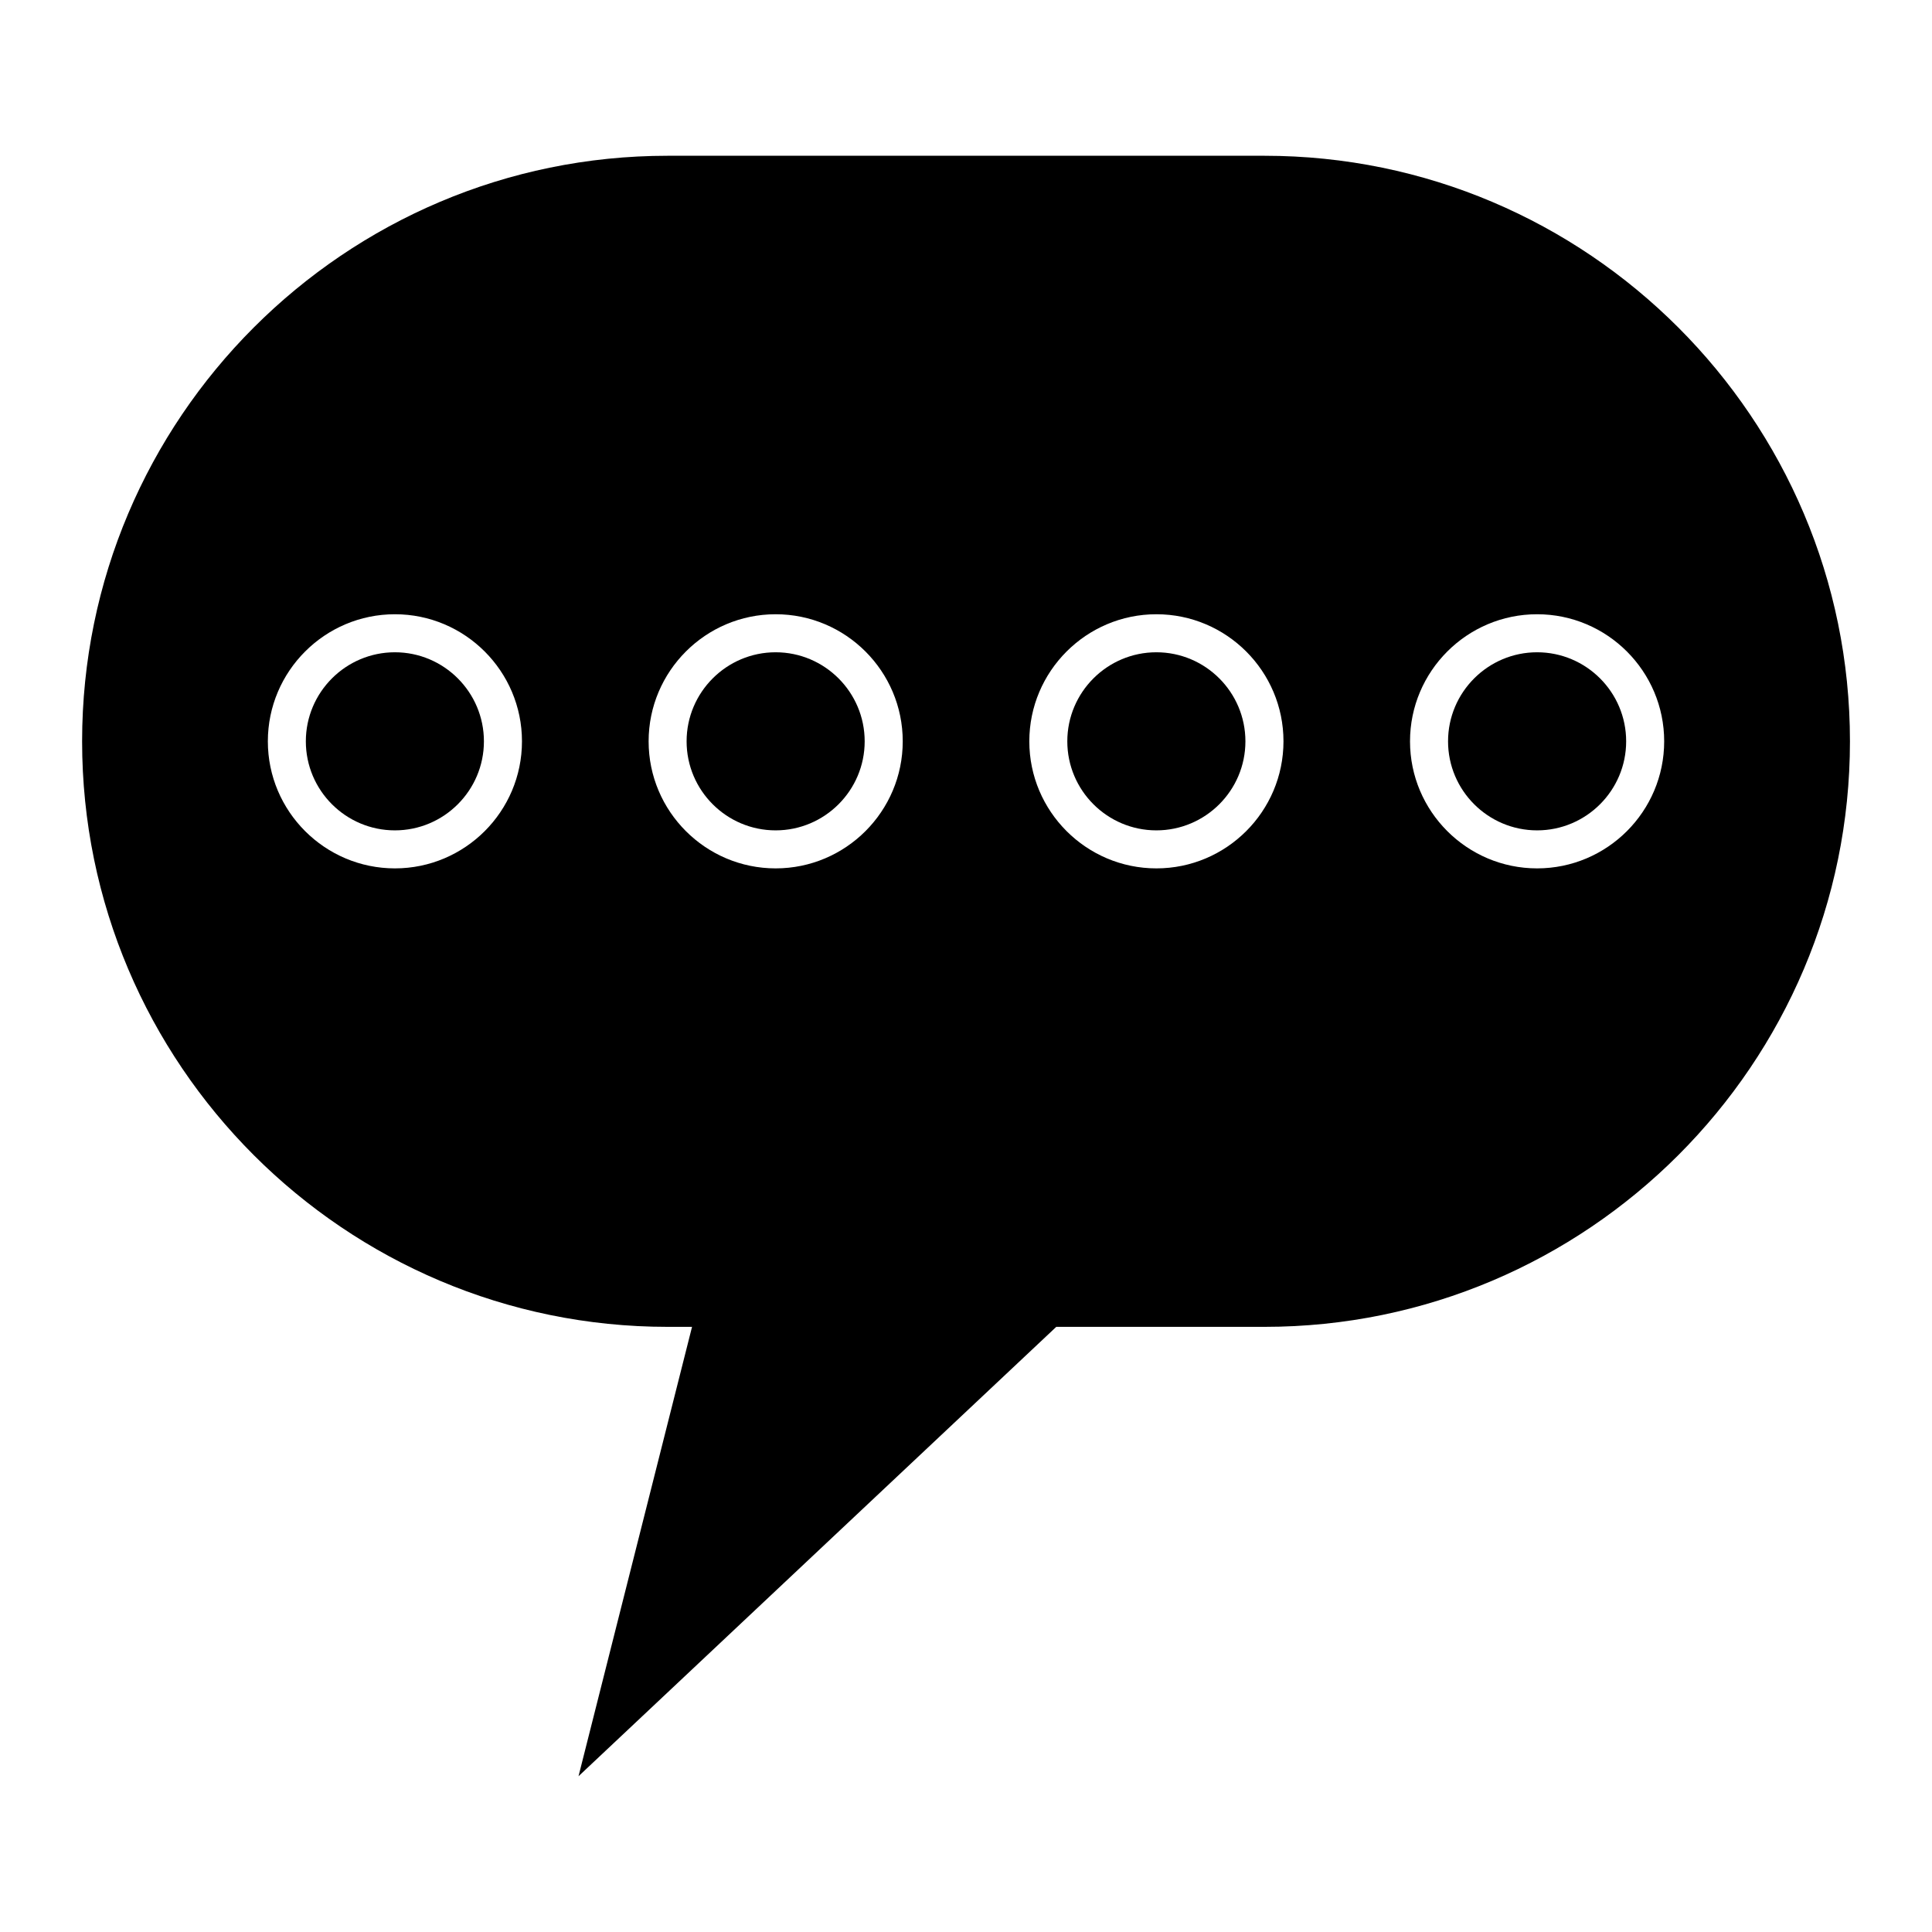 <?xml version="1.0" encoding="UTF-8"?>
<!-- Uploaded to: SVG Repo, www.svgrepo.com, Generator: SVG Repo Mixer Tools -->
<svg fill="#000000" width="800px" height="800px" version="1.1" viewBox="144 144 512 512" xmlns="http://www.w3.org/2000/svg">
 <g>
  <path d="m349.55 316.86c-13.008 0-23.594 10.59-23.594 23.602 0 13.008 10.586 23.594 23.594 23.594 13.012 0 23.598-10.586 23.598-23.594-0.004-13.016-10.59-23.602-23.598-23.602z"/>
  <path d="m248.65 316.86c-13.012 0-23.598 10.59-23.598 23.602 0 13.008 10.586 23.594 23.598 23.594 13.012 0 23.594-10.586 23.594-23.594 0-13.016-10.582-23.602-23.594-23.602z"/>
  <path d="m450.45 316.86c-13.012 0-23.602 10.59-23.602 23.602 0 13.008 10.59 23.594 23.602 23.594s23.598-10.586 23.598-23.594c-0.004-13.016-10.582-23.602-23.598-23.602z"/>
  <path d="m479.09 185.28h-158.16c-85.562 0-155.17 69.613-155.17 155.18 0 85.566 69.613 155.17 155.17 155.17h6.469l-30.086 119.09 126.61-119.09h55.176c85.559 0 155.16-69.605 155.16-155.17 0-85.566-69.602-155.18-155.16-155.18zm-230.43 188.85c-18.57 0-33.676-15.105-33.676-33.668 0-18.57 15.105-33.68 33.676-33.68 18.566 0 33.668 15.109 33.668 33.68 0.004 18.562-15.102 33.668-33.668 33.668zm100.9 0c-18.566 0-33.668-15.105-33.668-33.668 0-18.57 15.105-33.68 33.668-33.68 18.57 0 33.676 15.109 33.676 33.68-0.004 18.562-15.109 33.668-33.676 33.668zm100.9 0c-18.57 0-33.68-15.105-33.68-33.668 0-18.57 15.109-33.68 33.68-33.68s33.676 15.109 33.676 33.68c-0.004 18.562-15.109 33.668-33.676 33.668zm100.89 0c-18.57 0-33.68-15.105-33.68-33.668 0-18.57 15.109-33.68 33.68-33.68 18.57 0 33.676 15.109 33.676 33.68 0 18.562-15.105 33.668-33.676 33.668z"/>
  <path d="m551.35 316.86c-13.012 0-23.602 10.59-23.602 23.602 0 13.008 10.59 23.594 23.602 23.594 13.012 0 23.598-10.586 23.598-23.594 0-13.016-10.582-23.602-23.598-23.602z"/>
 </g>
</svg>